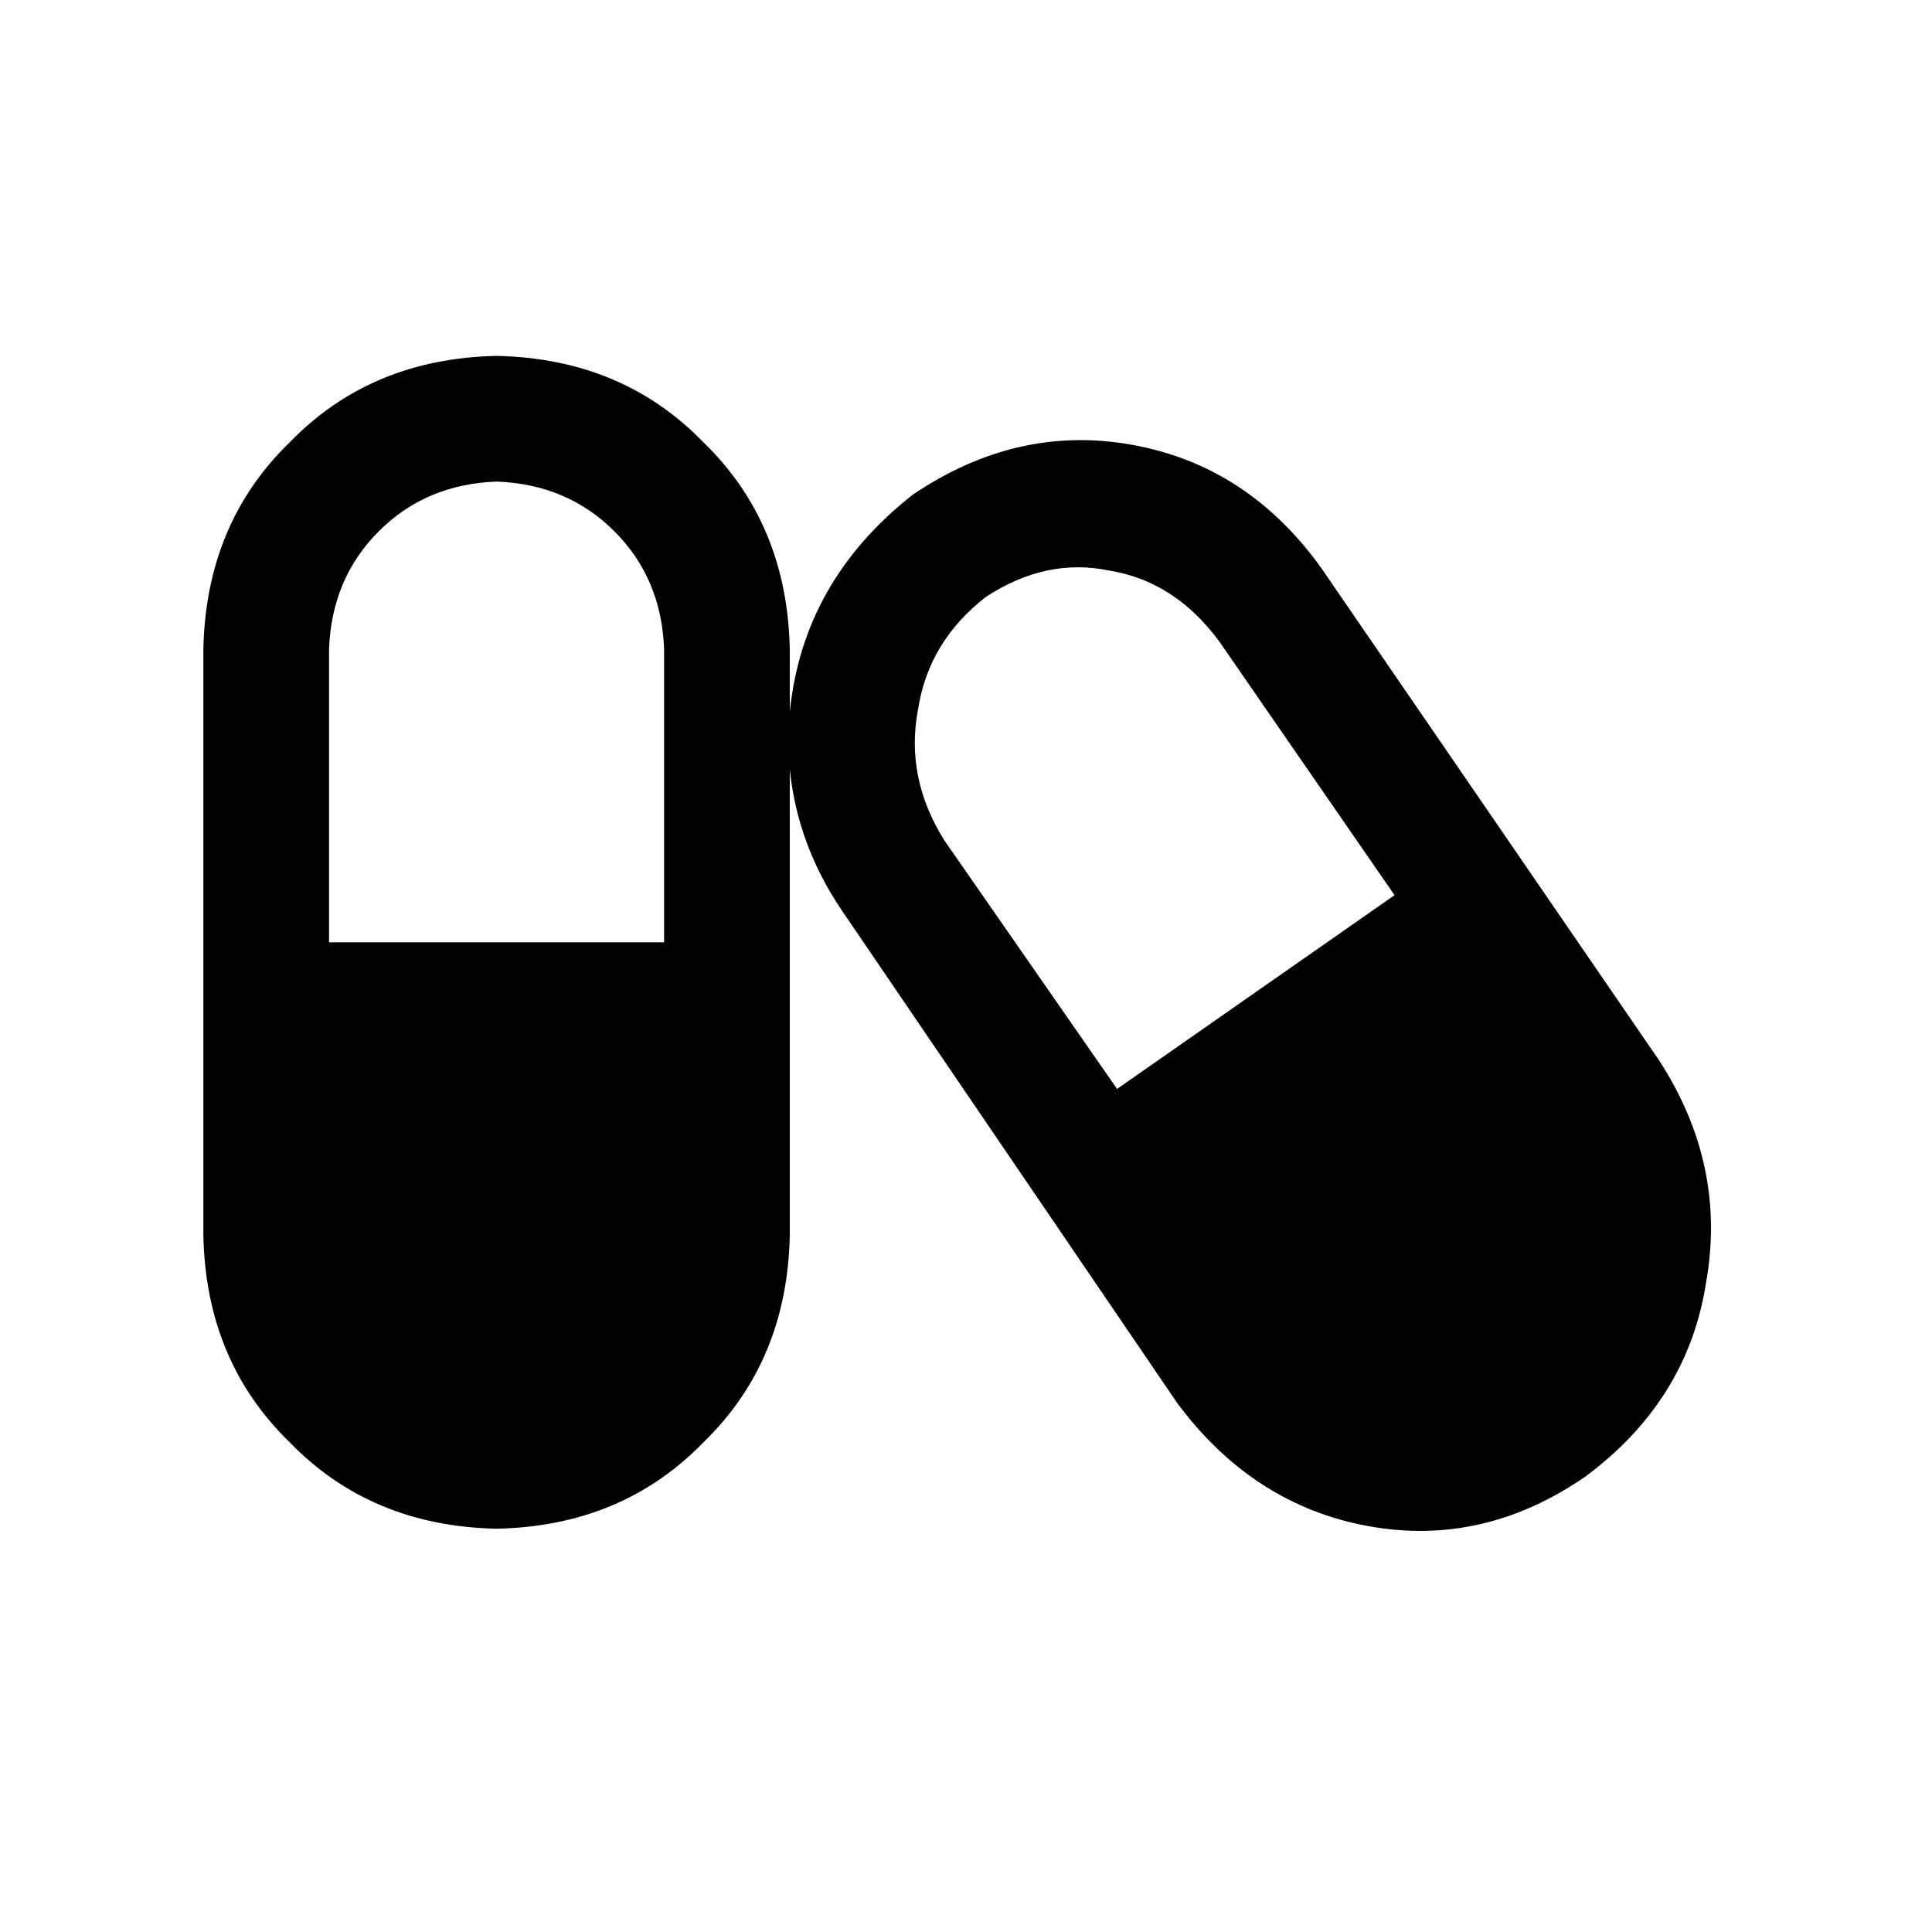 <svg width="38" height="38" viewBox="0 0 38 38" fill="none" xmlns="http://www.w3.org/2000/svg">
<path d="M6.472 12.767V18.534H13.062V12.767C13.028 11.84 12.702 11.068 12.084 10.45C11.466 9.832 10.694 9.506 9.767 9.472C8.84 9.506 8.068 9.832 7.45 10.45C6.832 11.068 6.506 11.84 6.472 12.767ZM4 12.767C4.034 11.119 4.601 9.763 5.699 8.699C6.763 7.601 8.119 7.034 9.767 7C11.415 7.034 12.771 7.601 13.835 8.699C14.933 9.763 15.5 11.119 15.534 12.767V14.003C15.706 12.287 16.512 10.862 17.954 9.729C19.327 8.802 20.769 8.476 22.279 8.751C23.79 9.025 25.026 9.832 25.987 11.171L32.629 20.851C33.522 22.224 33.831 23.683 33.556 25.228C33.316 26.773 32.526 28.043 31.188 29.038C29.849 29.965 28.424 30.291 26.914 30.017C25.403 29.742 24.15 28.935 23.155 27.597L16.564 17.916C15.98 17.058 15.637 16.131 15.534 15.136V24.301C15.5 25.949 14.933 27.305 13.835 28.369C12.771 29.467 11.415 30.034 9.767 30.068C8.119 30.034 6.763 29.467 5.699 28.369C4.601 27.305 4.034 25.949 4 24.301V12.767V24.301V12.767ZM18.572 16.526L21.971 21.418L27.429 17.607L23.979 12.613C23.395 11.823 22.674 11.36 21.816 11.222C20.992 11.051 20.186 11.222 19.396 11.737C18.641 12.321 18.195 13.059 18.057 13.951C17.886 14.844 18.057 15.702 18.572 16.526Z" fill="black"/>
</svg>
